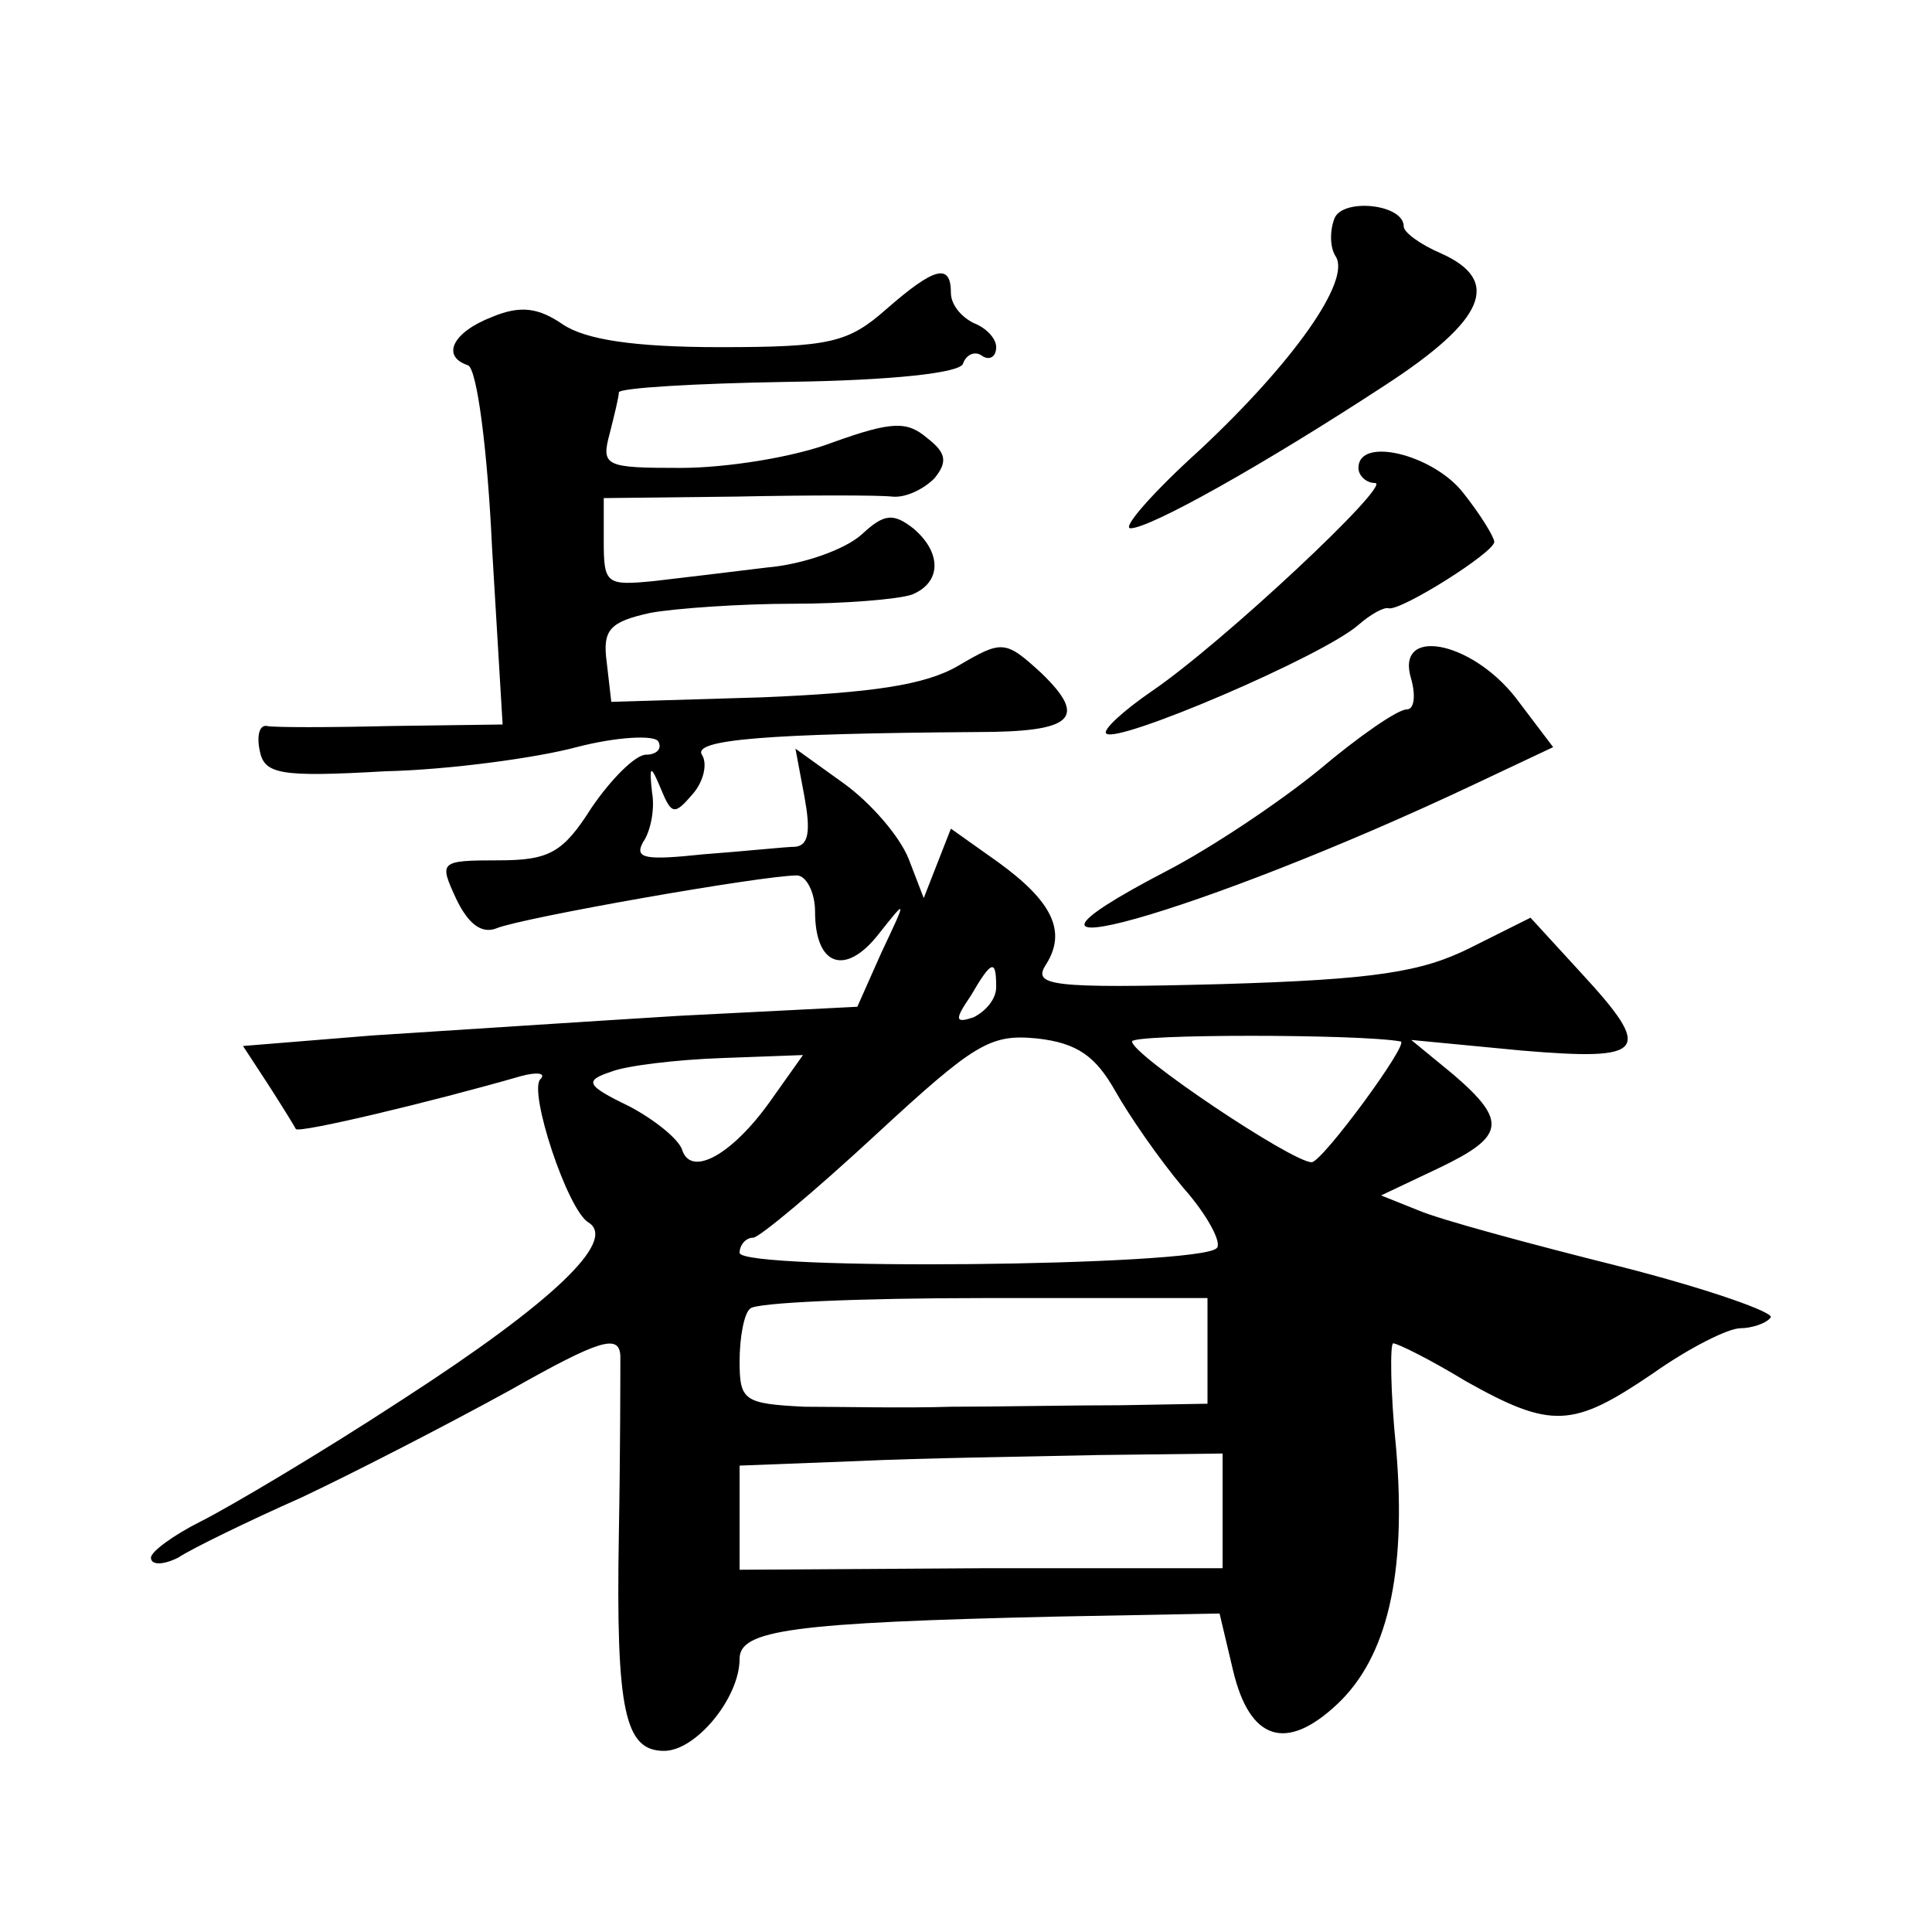 <?xml version="1.0" standalone="no"?>
<!DOCTYPE svg PUBLIC "-//W3C//DTD SVG 20010904//EN"
 "http://www.w3.org/TR/2001/REC-SVG-20010904/DTD/svg10.dtd">
<svg version="1.0" xmlns="http://www.w3.org/2000/svg"
 width="128pt" height="128pt" viewBox="0 0 128 128"
 preserveAspectRatio="xMidYMid meet">
<g transform="translate(0,128) scale(0.1,-0.1)"
fill="#0" stroke="none">
<path d="M884 1135 c-3 -8 -3 -19 1 -25 10 -16 -28 -70 -90 -128 -31 -28 -52 -52
-46 -52 13 0 88 42 169 95 66 43 77 69 37 87 -14 6 -25 14 -25 18 0 15 -41 19 -46
5z M587 1075 c-25 -22 -37 -25 -110 -25 -57 0 -89 5 -104 15 -16 11 -28 13 -47
5 -26 -10 -34 -26 -16 -32 6 -2 13 -56 16 -121 l7 -117 -74 -1 c-41 -1 -78 -1 -82
0 -5 1 -7 -6 -5 -16 3 -16 13 -18 83 -14 43 1 101 9 127 16 27 7 51 8 54 4 3 -5
-1 -9 -8 -9 -7 0 -23 -16 -36 -35 -19 -30 -28 -35 -62 -35 -39 0 -39 -1 -28 -25
8 -17 17 -24 27 -20 17 7 176 35 199 35 6 0 12 -11 12 -24 0 -36 20 -43 42 -15
19 24 19 24 2 -12 l-16 -36 -118 -6 c-65 -4 -156 -10 -203 -13 l-86 -7 17 -26 c9
-14 17 -27 18 -29 2 -3 90 18 149 35 11 3 17 2 13 -2 -8 -8 18 -87 32 -95 19 -12
-24 -53 -123 -117 -55 -36 -116 -72 -134 -81 -18 -9 -33 -20 -33 -24 0 -5 8 -5
18 0 9 6 46 24 82 40 36 17 98 49 138 71 60 34 72 37 73 23 0 -9 0 -63 -1 -119
-2 -117 4 -143 30 -143 21 0 50 35 50 61 0 19 34 24 211 28 l107 2 9 -38 c11 -46
35 -54 69 -22 33 31 46 86 39 169 -4 39 -4 70 -2 70 3 0 25 -11 48 -25 57 -32 71
-31 124 5 24 17 50 30 58 30 7 0 17 3 20 7 4 3 -41 19 -100 34 -60 15 -119 31 -133
37 l-25 10 38 18 c44 21 46 31 10 62 l-28 23 73 -7 c83 -7 88 -1 39 52 l-33 36
-40 -20 c-32 -16 -63 -21 -165 -24 -114 -3 -125 -1 -116 13 14 22 4 42 -32 68 l-31
22 -9 -23 -9 -23 -10 26 c-6 15 -25 37 -43 50 l-32 23 6 -32 c4 -22 3 -32 -6 -33
-6 0 -34 -3 -61 -5 -38 -4 -46 -3 -40 8 5 7 8 22 6 33 -2 18 -1 19 6 2 7 -17 9
-17 21 -3 7 8 10 20 6 26 -6 10 43 14 182 15 64 0 74 9 43 39 -24 22 -26 22 -55
5 -22 -13 -58 -18 -130 -21 l-100 -3 -3 26 c-3 22 2 27 29 33 17 3 60 6 94 6 35
0 70 3 79 6 20 8 20 28 1 44 -13 10 -19 10 -34 -4 -11 -10 -39 -20 -63 -22 -24
-3 -58 -7 -75 -9 -31 -3 -33 -2 -33 26 l0 29 88 1 c48 1 94 1 103 0 9 -1 21 5 28
12 9 11 8 17 -5 27 -13 11 -23 11 -62 -3 -26 -10 -71 -17 -101 -17 -50 0 -53 1
-47 23 3 12 6 24 6 27 0 3 51 6 112 7 70 1 114 6 116 12 2 6 8 9 13 5 5 -3 9 0
9 6 0 6 -7 13 -15 16 -8 4 -15 12 -15 20 0 20 -11 17 -43 -11z m73 -449 c0 -8 -7
-16 -15 -20 -12 -4 -13 -2 -2 14 14 24 17 25 17 6z m79 -69 c9 -16 29 -45 45 -64
16 -18 26 -37 22 -40 -12 -12 -316 -15 -316 -3 0 5 4 10 9 10 4 0 41 31 81 68 66
61 76 67 107 64 27 -3 39 -12 52 -35z m189 33 c6 -1 -52 -80 -59 -80 -13 0 -119
71 -119 80 0 5 151 5 178 0z m-418 -40 c-25 -35 -52 -50 -58 -32 -2 7 -18 20 -35
29 -29 14 -30 17 -12 23 10 4 44 8 73 9 l54 2 -22 -31z m290 -165 l0 -35 -57 -1
c-32 0 -83 -1 -113 -1 -30 -1 -74 0 -97 0 -40 2 -43 4 -43 30 0 16 3 32 7 35 3
4 73 7 155 7 l148 0 0 -35z m10 -106 l0 -38 -160 0 -160 -1 0 34 0 35 78 3 c42
2 114 3 160 4 l82 1 0 -38z M900 970 c0 -5 5 -10 11 -10 12 0 -101 -106 -148 -138
-19 -13 -33 -26 -30 -28 7 -7 143 51 167 72 8 7 17 12 20 11 8 -2 70 37 70 44 0
3 -9 18 -21 33 -20 25 -69 37 -69 16z M935 830 c3 -11 2 -20 -3 -20 -6 0 -32 -18
-58 -40 -27 -22 -72 -52 -101 -67 -144 -75 23 -28 203 57 l53 25 -25 33 c-30 38
-80 47 -69 12z"/>
</g>
</svg>
